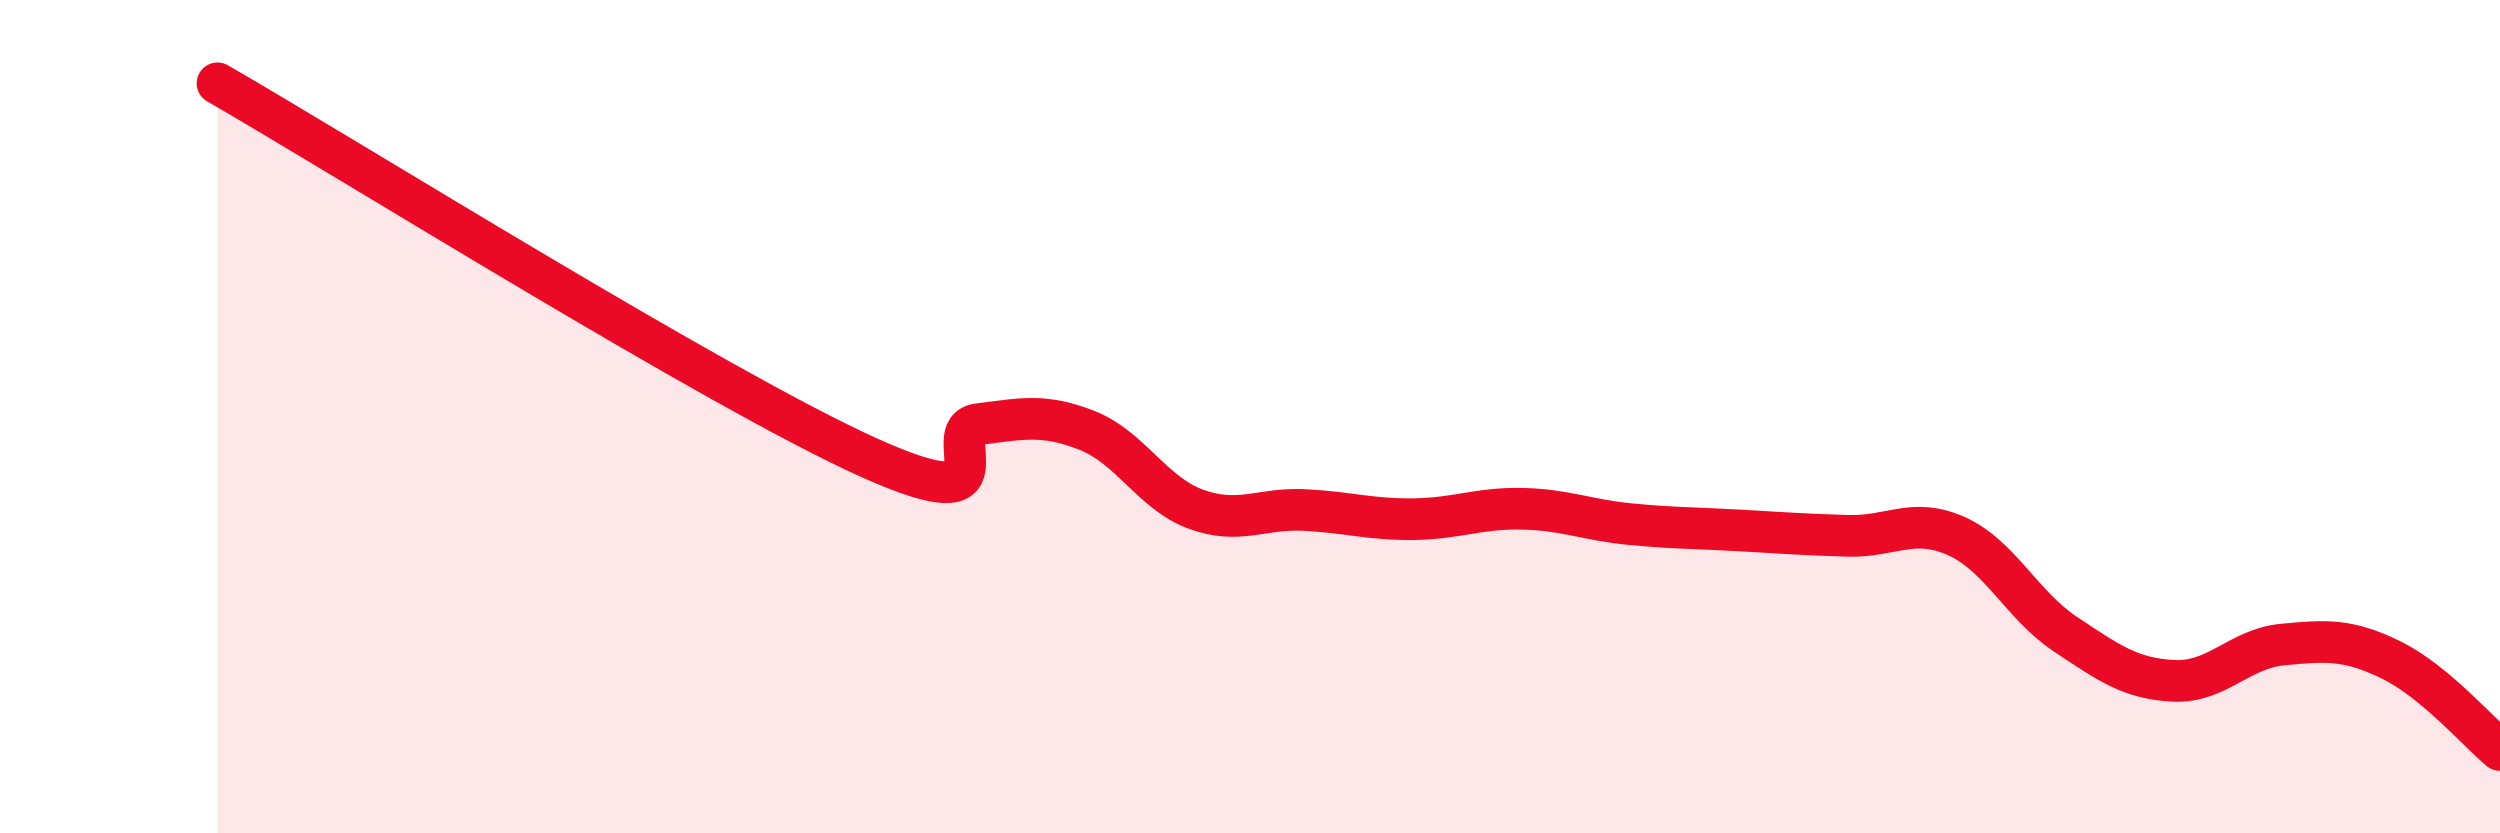 
    <svg width="60" height="20" viewBox="0 0 60 20" xmlns="http://www.w3.org/2000/svg">
      <path
        d="M 5.22,2 C 8.35,3.8 17.22,9.35 20.87,10.99 C 24.52,12.63 22.44,10.31 23.48,10.18 C 24.52,10.05 25.05,9.92 26.09,10.33 C 27.13,10.74 27.66,11.84 28.7,12.22 C 29.74,12.6 30.26,12.19 31.3,12.24 C 32.34,12.29 32.87,12.47 33.91,12.46 C 34.95,12.45 35.48,12.19 36.52,12.21 C 37.56,12.23 38.09,12.48 39.13,12.58 C 40.17,12.68 40.7,12.67 41.74,12.73 C 42.78,12.79 43.31,12.83 44.35,12.86 C 45.39,12.89 45.92,12.4 46.96,12.87 C 48,13.34 48.53,14.53 49.57,15.22 C 50.61,15.91 51.13,16.29 52.17,16.34 C 53.21,16.39 53.74,15.57 54.78,15.47 C 55.82,15.37 56.35,15.33 57.39,15.84 C 58.43,16.35 59.48,17.57 60,18L60 20L5.22 20Z"
        fill="#EB0A25"
        opacity="0.1"
        stroke-linecap="round"
        stroke-linejoin="round"
      />
      <path
        d="M 5.22,2 C 8.35,3.8 17.22,9.35 20.87,10.99 C 24.52,12.63 22.44,10.31 23.48,10.18 C 24.52,10.05 25.05,9.92 26.09,10.33 C 27.13,10.74 27.66,11.84 28.7,12.22 C 29.74,12.6 30.26,12.19 31.3,12.24 C 32.34,12.29 32.87,12.47 33.91,12.46 C 34.95,12.45 35.48,12.19 36.52,12.21 C 37.56,12.23 38.09,12.48 39.13,12.58 C 40.17,12.68 40.7,12.67 41.74,12.73 C 42.78,12.79 43.31,12.83 44.35,12.86 C 45.39,12.89 45.92,12.4 46.96,12.87 C 48,13.34 48.53,14.53 49.57,15.22 C 50.61,15.91 51.13,16.29 52.17,16.34 C 53.21,16.39 53.74,15.57 54.78,15.47 C 55.82,15.37 56.35,15.33 57.39,15.84 C 58.43,16.35 59.48,17.57 60,18"
        stroke="#EB0A25"
        stroke-width="1"
        fill="none"
        stroke-linecap="round"
        stroke-linejoin="round"
      />
    </svg>
  